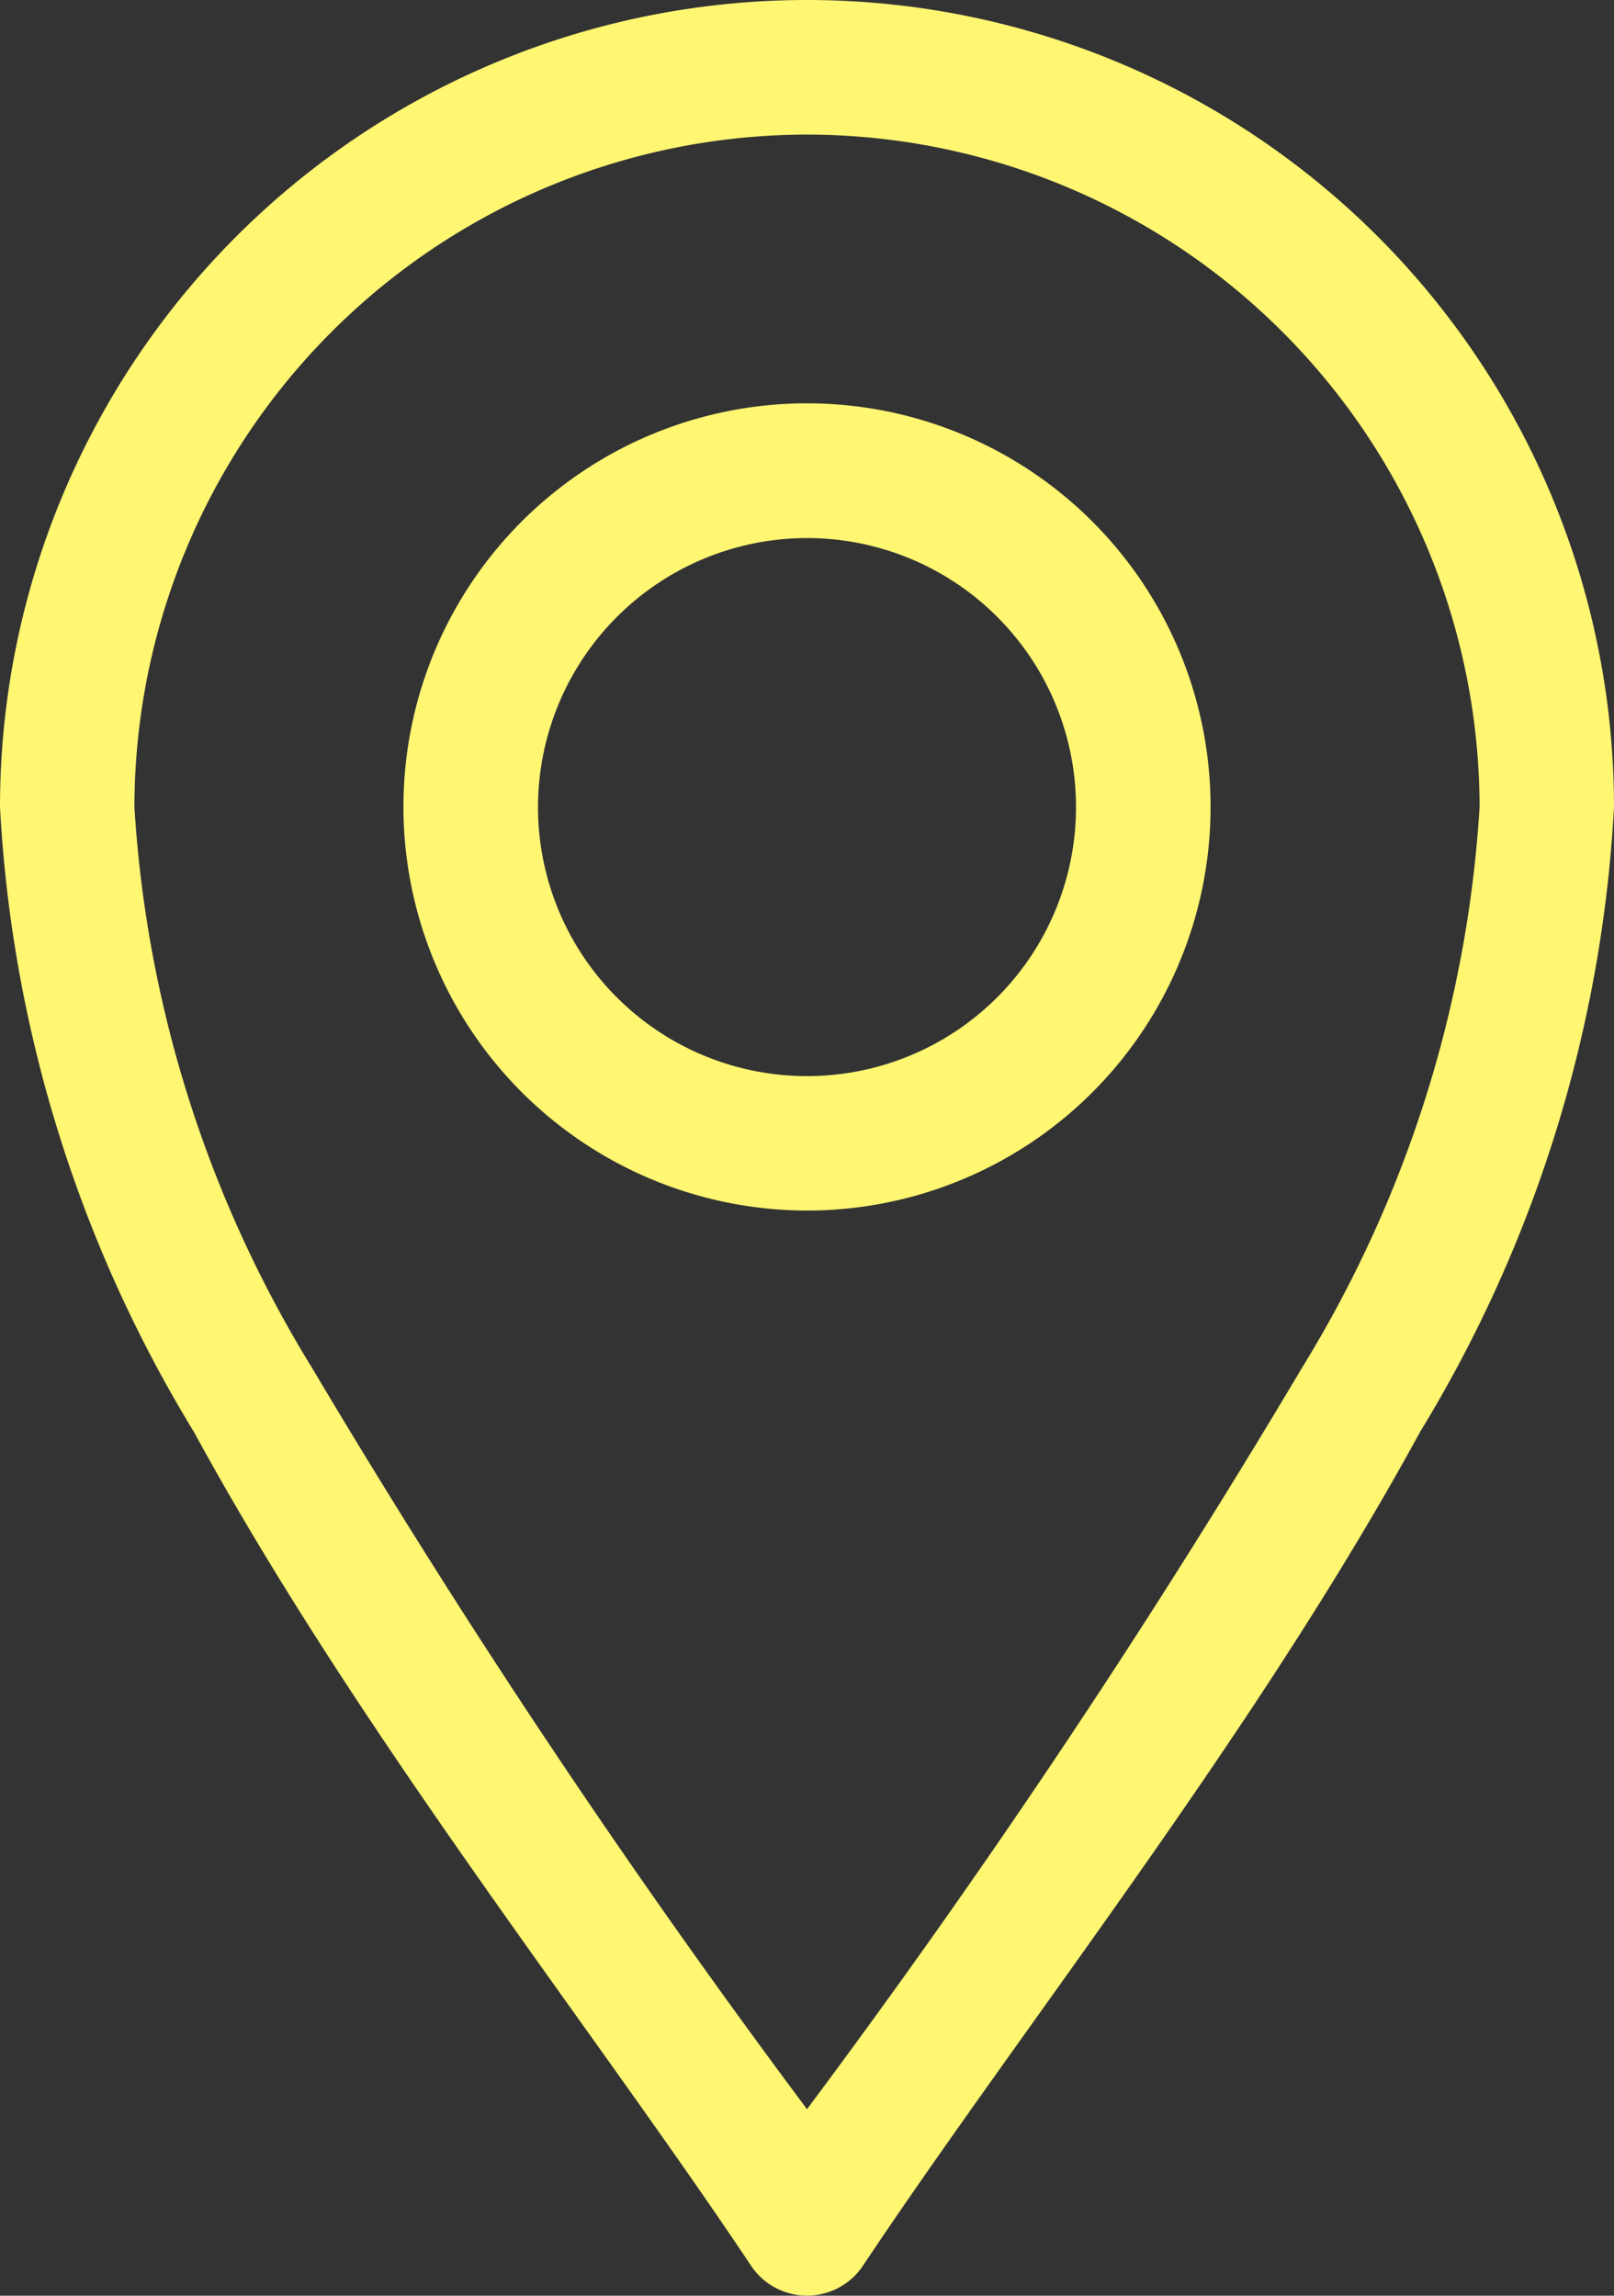 <svg xmlns="http://www.w3.org/2000/svg" width="11.25" height="16" viewBox="0 0 11.25 16">
  <rect x="0" y="0" width="11.25" height="16" fill="#333333" stroke="none"/>
  <g id="Group_98492" data-name="Group 98492" transform="translate(-76)">
    <g id="Group_98491" data-name="Group 98491" transform="translate(76)">
      <path id="Path_146597" data-name="Path 146597" d="M81.235,15.791a.469.469,0,0,0,.78,0c1.109-1.664,2.743-3.719,3.882-5.809A9.313,9.313,0,0,0,87.25,5.625a5.625,5.625,0,0,0-11.25,0,9.313,9.313,0,0,0,1.353,4.357C78.491,12.071,80.128,14.131,81.235,15.791ZM81.625.938a4.693,4.693,0,0,1,4.688,4.688,8.436,8.436,0,0,1-1.239,3.909A58.958,58.958,0,0,1,81.625,14.7a58.961,58.961,0,0,1-3.449-5.165,8.436,8.436,0,0,1-1.239-3.909A4.693,4.693,0,0,1,81.625.938Z" transform="translate(-76)" fill="#fff672"/>
      <path id="Path_146598" data-name="Path 146598" d="M168.813,95.625A2.813,2.813,0,1,0,166,92.813,2.816,2.816,0,0,0,168.813,95.625Zm0-4.687a1.875,1.875,0,1,1-1.875,1.875A1.877,1.877,0,0,1,168.813,90.938Z" transform="translate(-163.188 -87.188)" fill="#fff672"/>
    </g>
  </g>
</svg>
